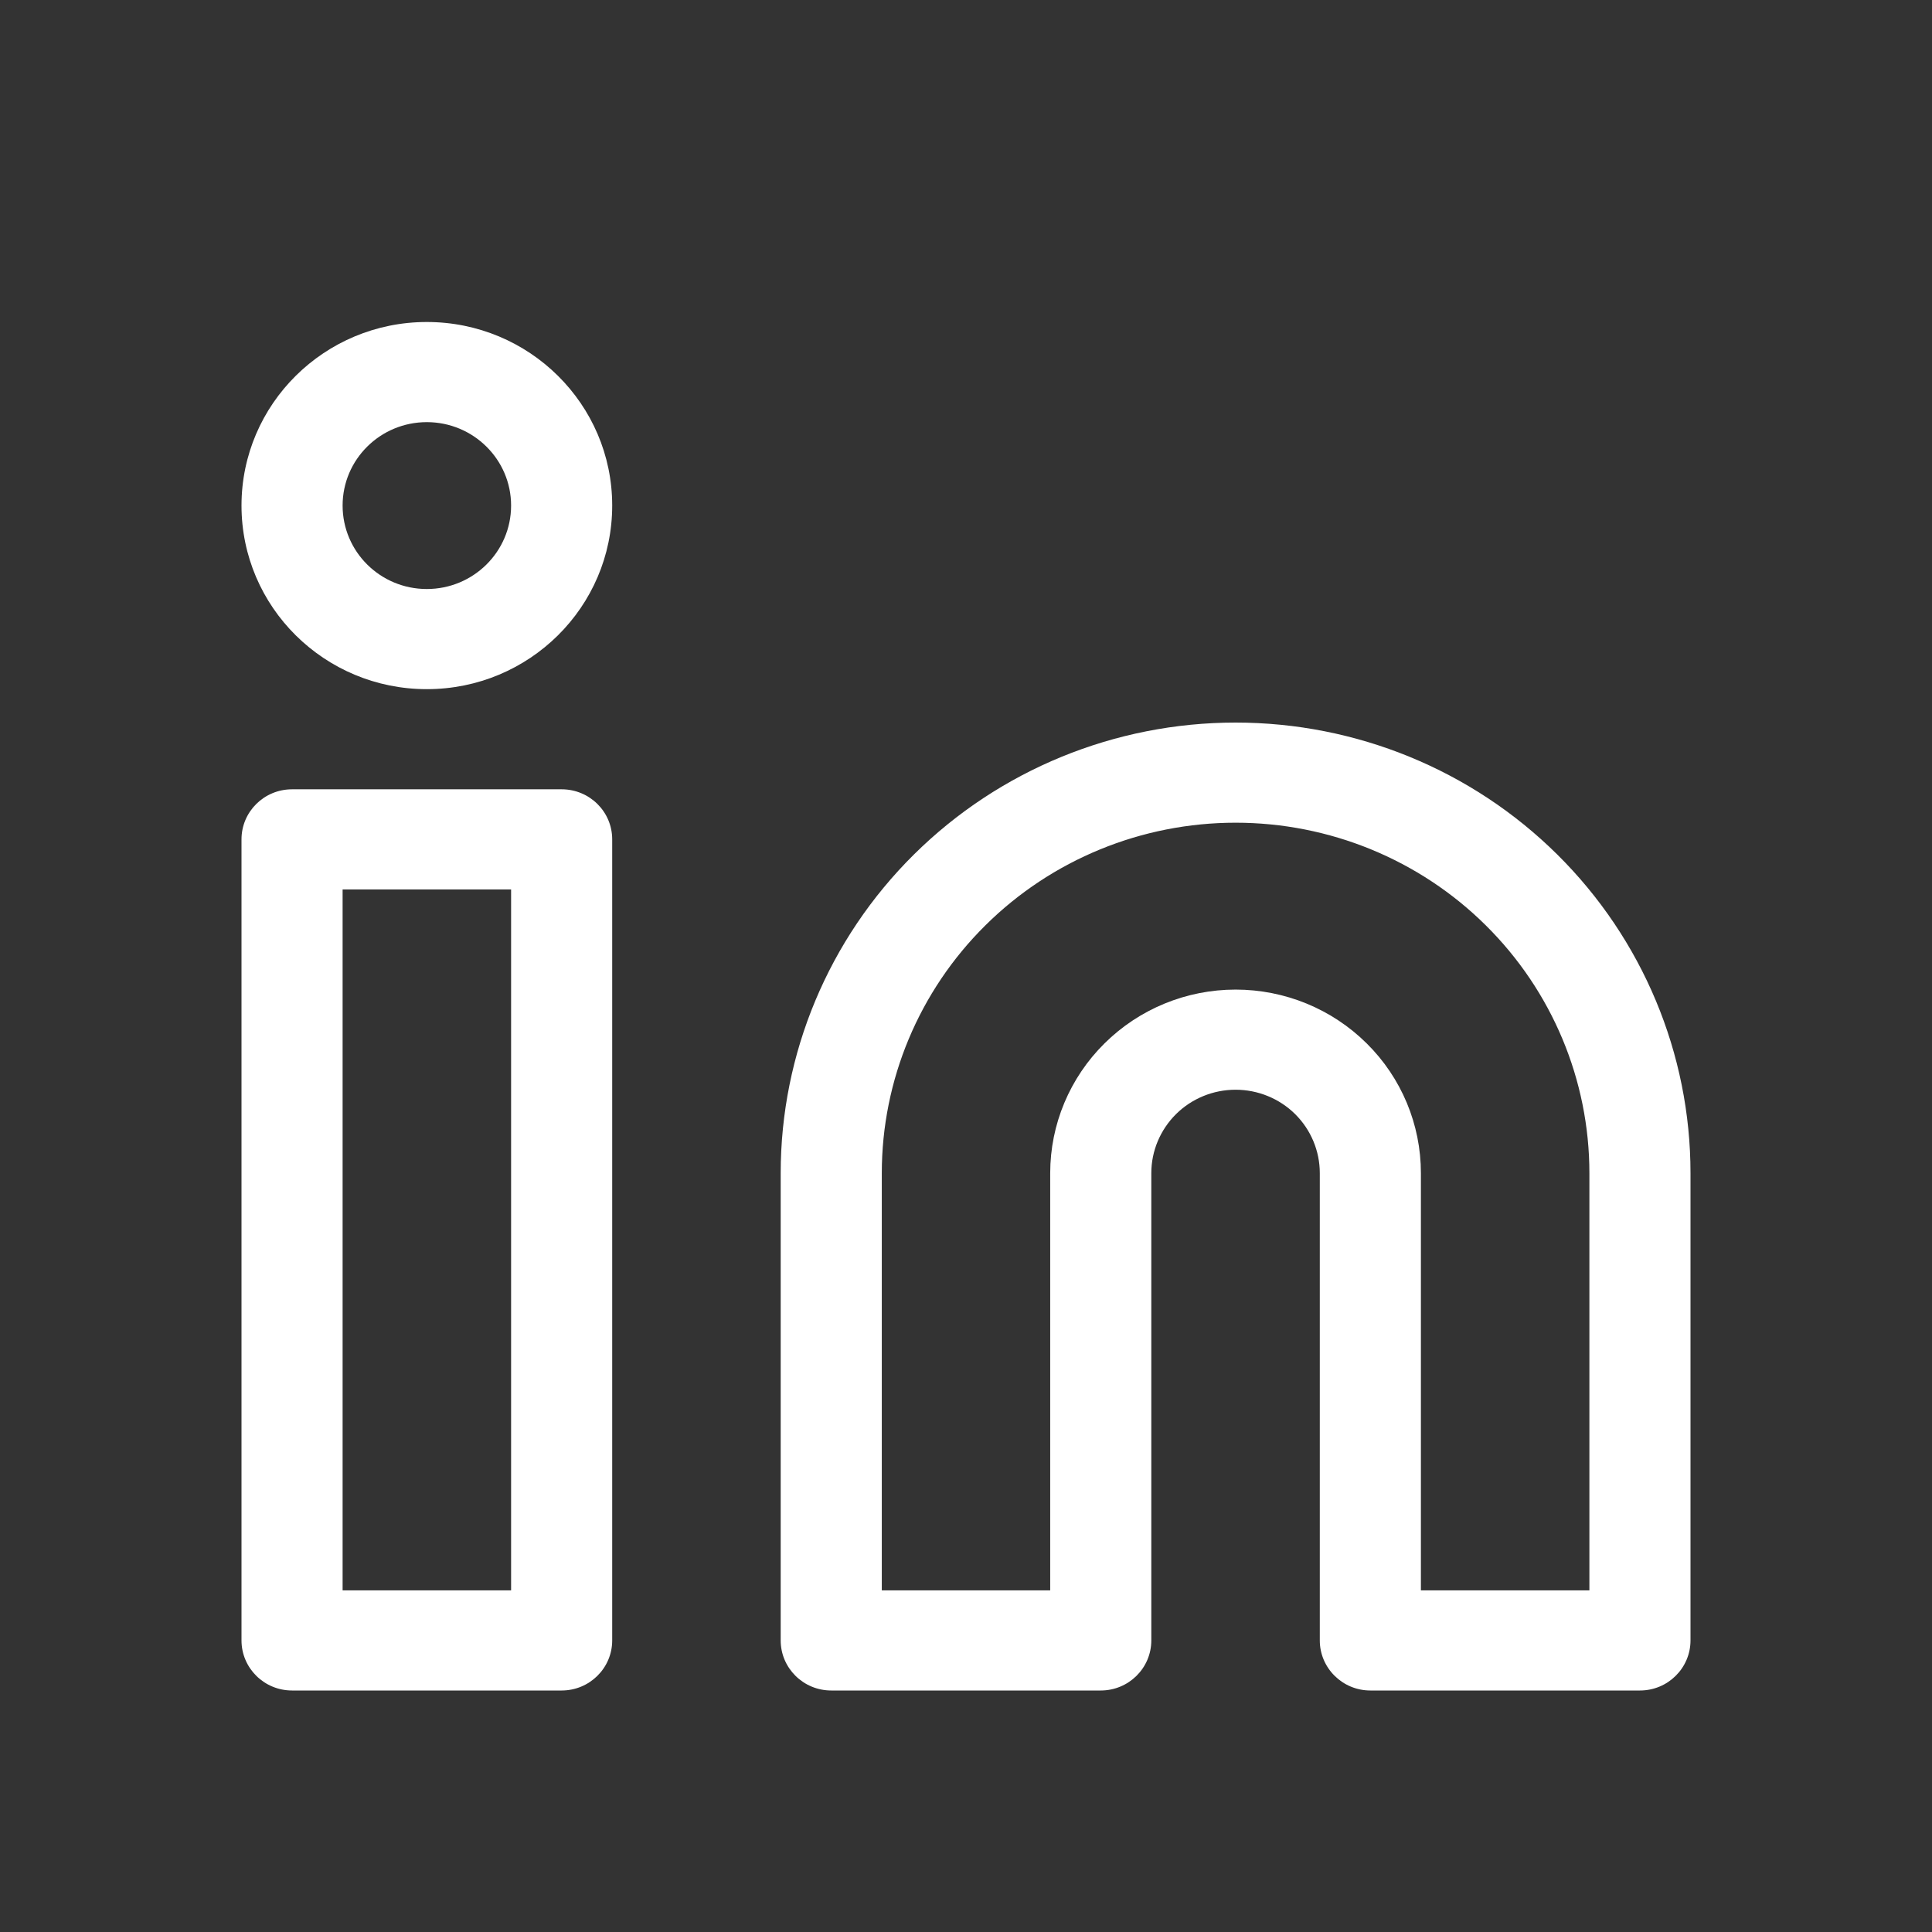 <svg width="24" height="24" viewBox="0 0 24 24" fill="none" xmlns="http://www.w3.org/2000/svg">
<rect x="0" y="0" width="24" height="24" fill="#333333" stroke="none"/>
<path fill-rule="evenodd" clip-rule="evenodd" d="M4.256 6.28C4.256 5.708 4.724 5.244 5.302 5.244C5.88 5.244 6.349 5.708 6.349 6.28C6.349 6.853 5.88 7.317 5.302 7.317C4.724 7.317 4.256 6.853 4.256 6.28ZM5.302 4C4.031 4 3 5.021 3 6.28C3 7.54 4.031 8.561 5.302 8.561C6.574 8.561 7.605 7.54 7.605 6.28C7.605 5.021 6.574 4 5.302 4ZM15.349 10.22C14.183 10.22 13.065 10.678 12.241 11.495C11.417 12.311 10.954 13.418 10.954 14.573V19.756H13.046V14.573C13.046 13.968 13.289 13.388 13.721 12.961C14.153 12.533 14.738 12.293 15.349 12.293C15.96 12.293 16.545 12.533 16.977 12.961C17.409 13.388 17.651 13.968 17.651 14.573V19.756H19.744V14.573C19.744 13.418 19.281 12.311 18.457 11.495C17.633 10.678 16.515 10.22 15.349 10.22ZM15.349 8.976C13.85 8.976 12.413 9.565 11.353 10.615C10.293 11.665 9.698 13.089 9.698 14.573V20.378C9.698 20.721 9.979 21 10.326 21H13.674C14.021 21 14.302 20.721 14.302 20.378V14.573C14.302 14.298 14.413 14.035 14.609 13.84C14.805 13.646 15.071 13.537 15.349 13.537C15.626 13.537 15.893 13.646 16.089 13.84C16.285 14.035 16.395 14.298 16.395 14.573V20.378C16.395 20.721 16.677 21 17.023 21H20.372C20.719 21 21 20.721 21 20.378V14.573C21 13.089 20.405 11.665 19.345 10.615C18.285 9.565 16.848 8.976 15.349 8.976ZM3 10.427C3 10.083 3.281 9.805 3.628 9.805H6.977C7.324 9.805 7.605 10.083 7.605 10.427V20.378C7.605 20.721 7.324 21 6.977 21H3.628C3.281 21 3 20.721 3 20.378V10.427ZM4.256 11.049V19.756H6.349V11.049H4.256Z" fill="white"/>
</svg>
